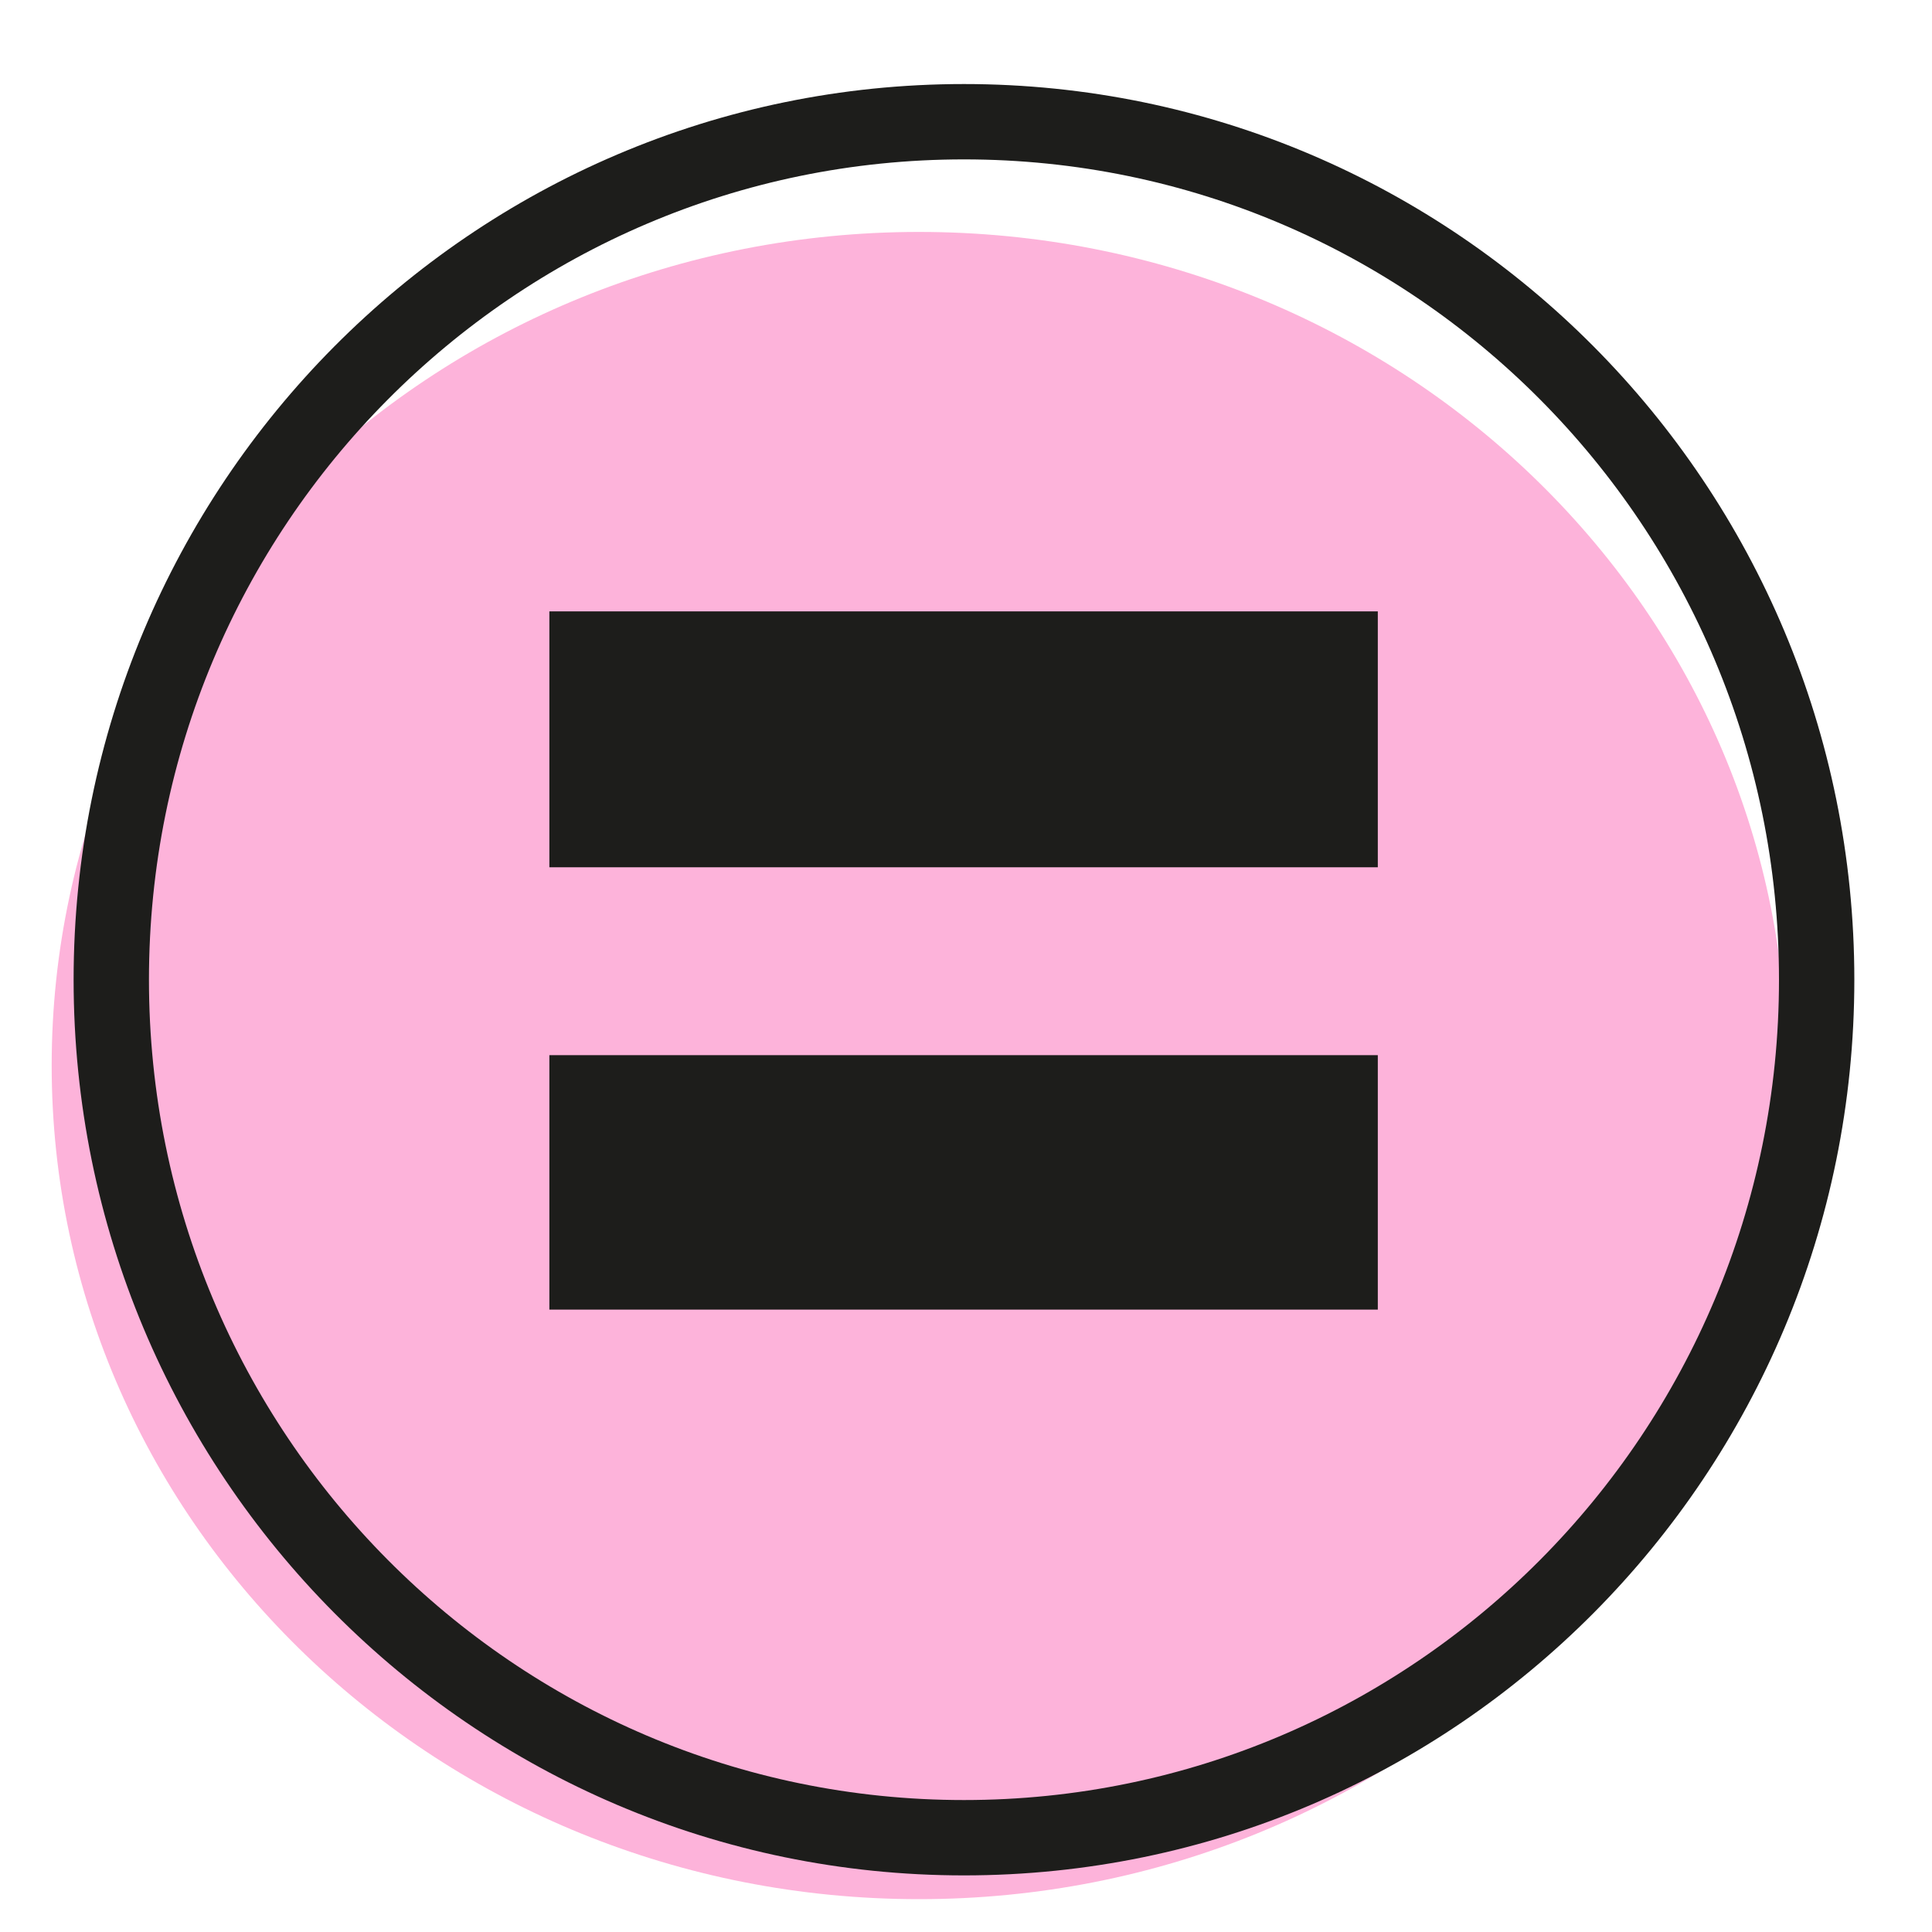 <svg fill="none" height="20" viewBox="0 0 20 20" width="20" xmlns="http://www.w3.org/2000/svg"><path d="m9.514 19.66c4.959 0 8.979-3.864 8.979-8.63 0-4.766-4.02-8.629-8.979-8.629-4.959 0-8.979 3.864-8.979 8.629 0 4.766 4.02 8.63 8.979 8.63z" fill="#fdb3da"/><path d="m5.687 6.329h8.576v2.649h-8.576zm0 4.594h8.576v2.634h-8.576z" fill="#1d1d1b"/><path d="m9.979 19.024c4.875 0 8.827-3.977 8.827-8.882 0-4.905-3.952-8.882-8.827-8.882-4.875 0-8.827 3.977-8.827 8.882 0 4.905 3.952 8.882 8.827 8.882z" stroke="#1d1d1b" stroke-miterlimit="10" stroke-width=".78"/></svg>